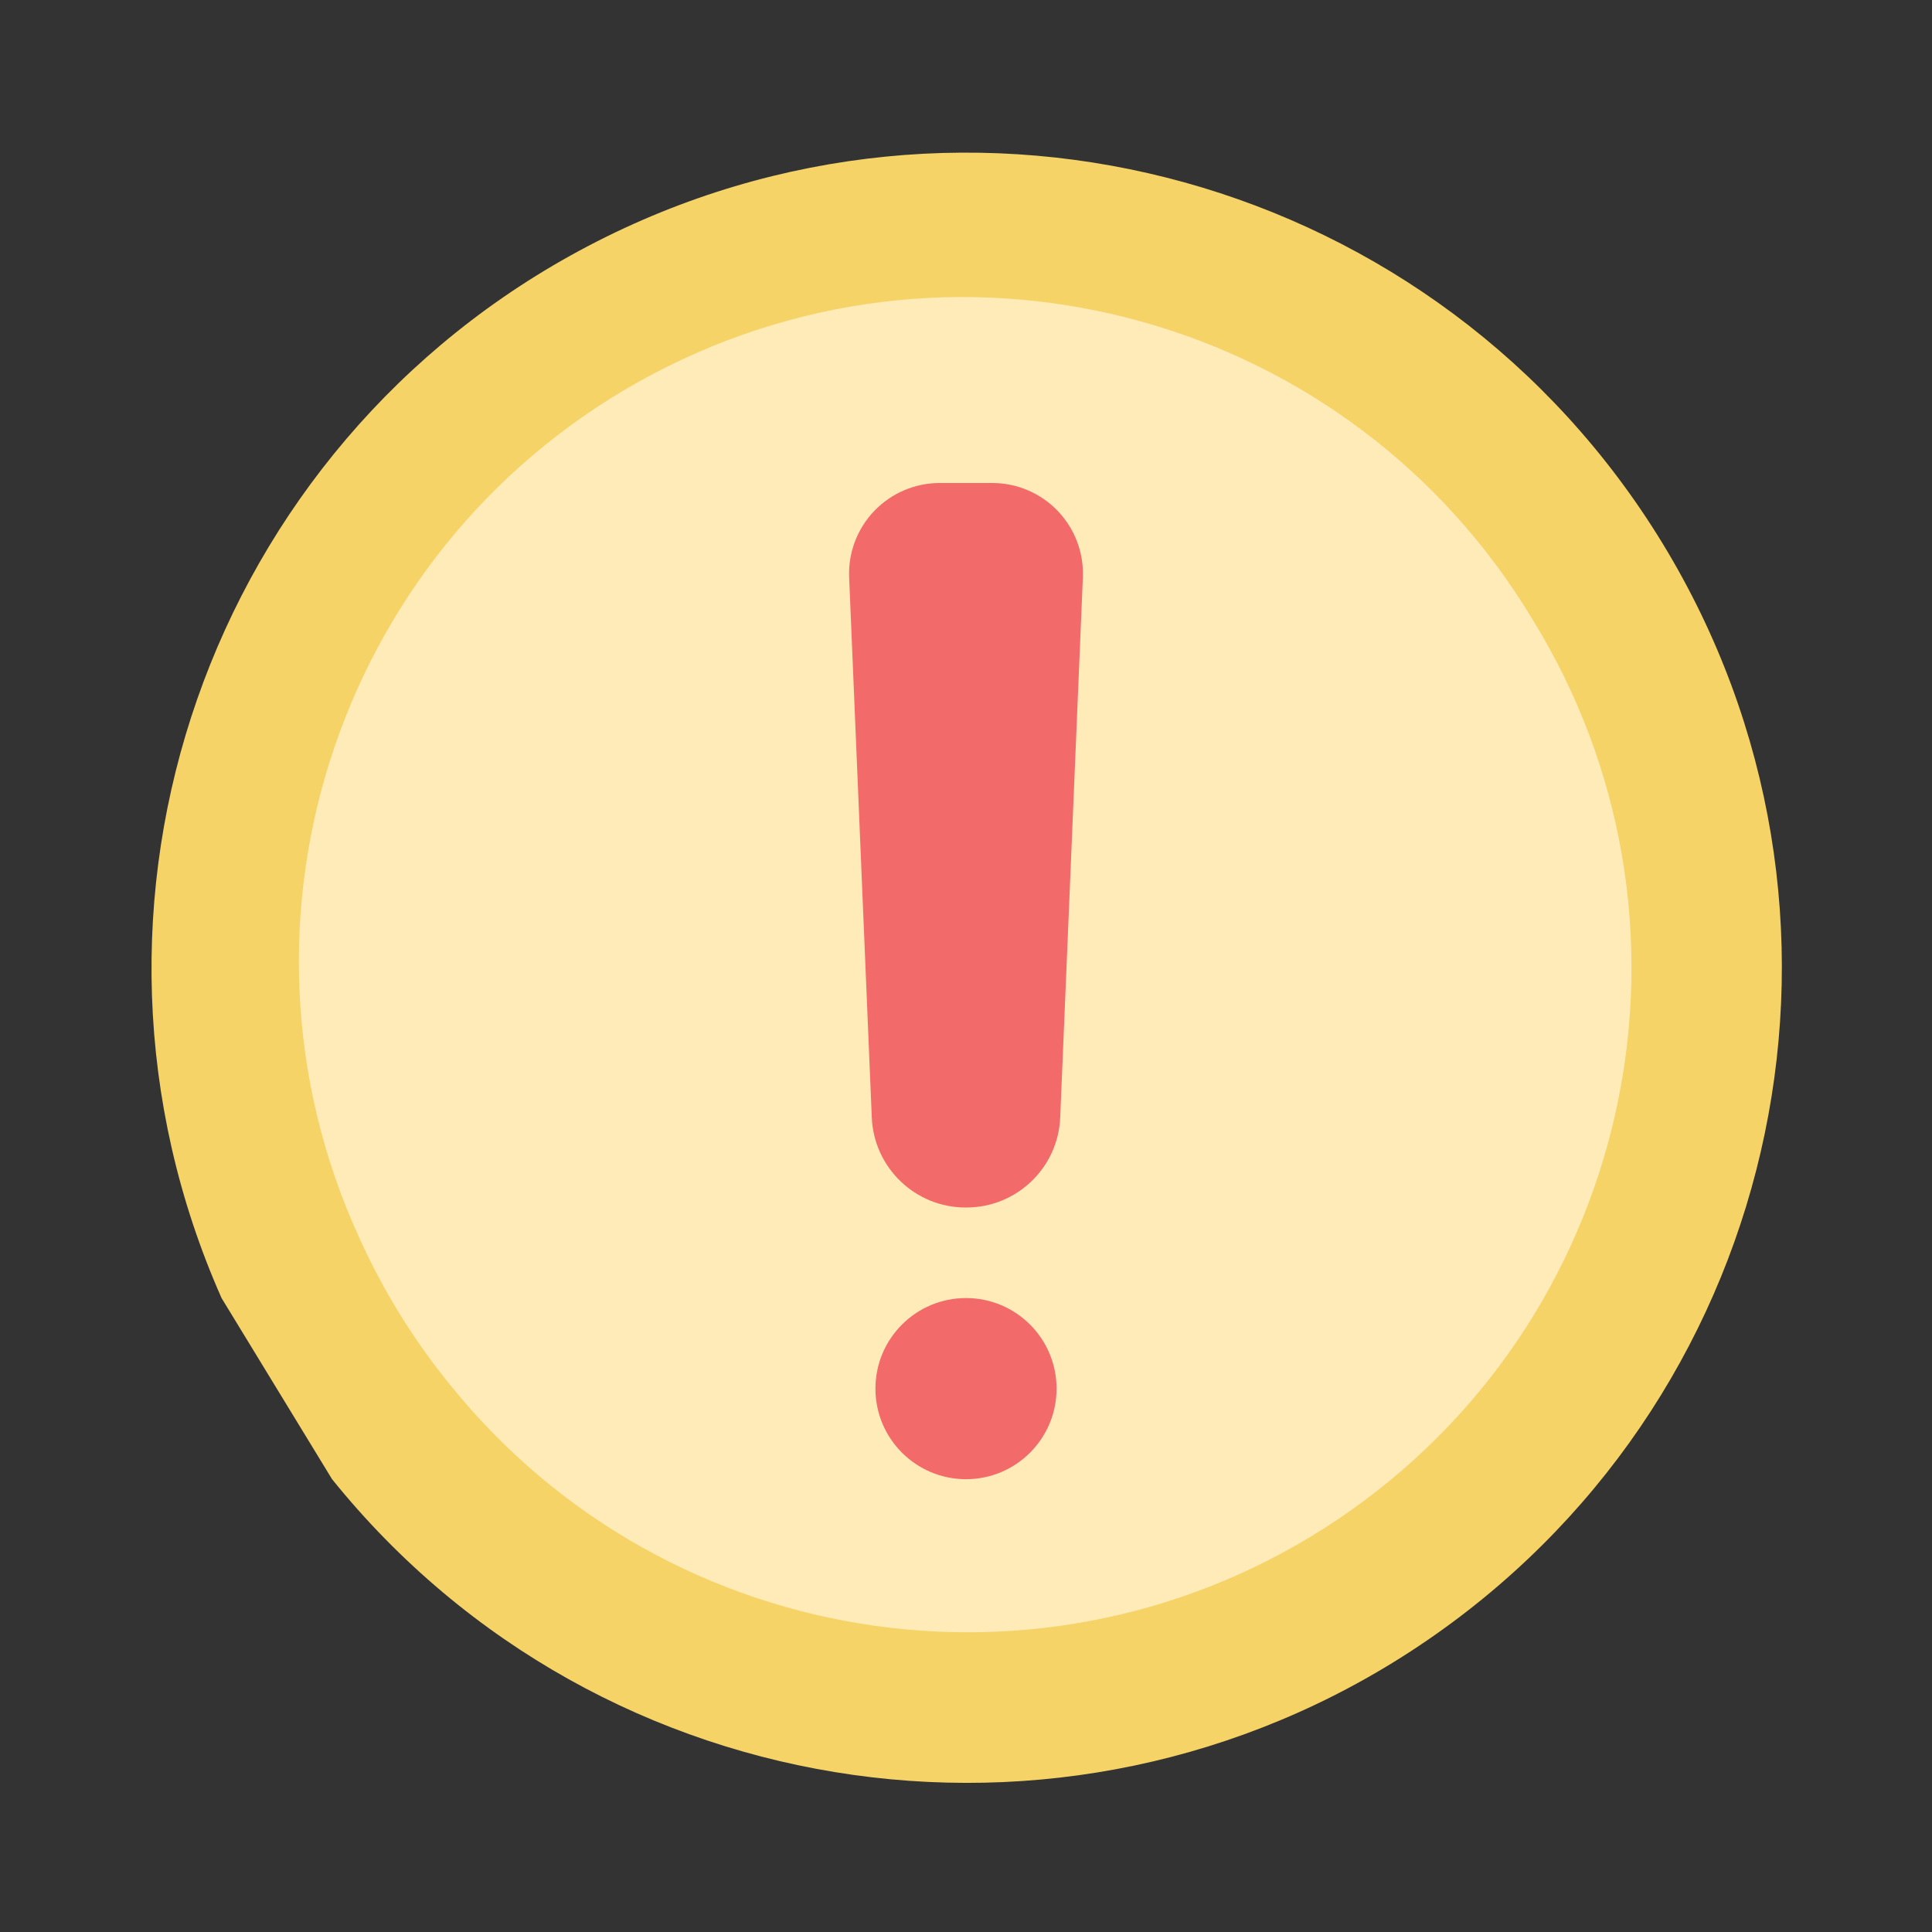 <?xml version="1.0" encoding="UTF-8"?>
<svg xmlns="http://www.w3.org/2000/svg" xmlns:xlink="http://www.w3.org/1999/xlink" width="70px" height="70px" viewBox="0 0 70 70" version="1.1">
<rect x="0" y="0" width="70" height="70" fill="#333333" stroke="none"/>
<g id="surface1">
<path style=" stroke:none;fill-rule:nonzero;fill:rgb(96.471%,82.745%,40.392%);fill-opacity:1;" d="M 12.031 53.594 C 21.797 65.711 39.289 68.172 52.016 59.219 C 64.746 50.266 68.34 32.973 60.238 19.688 C 52.133 6.402 35.109 1.684 21.324 8.906 C 7.539 16.125 1.723 32.805 8.027 47.031 "/>
<path style=" stroke:none;fill-rule:nonzero;fill:rgb(100%,92.157%,72.157%);fill-opacity:1;" d="M 55.52 22.434 C 48.941 11.492 34.965 7.59 23.672 13.543 C 12.379 19.5 7.703 33.234 13.016 44.844 C 13.875 46.75 14.977 48.539 16.297 50.16 C 24.262 60.062 38.559 62.062 48.938 54.727 C 59.316 47.391 62.199 33.246 55.52 22.434 Z M 55.52 22.434 "/>
<path style=" stroke:none;fill-rule:nonzero;fill:rgb(94.902%,41.569%,41.176%);fill-opacity:1;" d="M 35 43.75 C 33.164 43.758 31.652 42.305 31.586 40.469 L 30.766 20.914 C 30.73 20.02 31.062 19.152 31.68 18.508 C 32.301 17.863 33.156 17.5 34.047 17.5 L 35.953 17.5 C 36.844 17.5 37.699 17.863 38.32 18.508 C 38.938 19.152 39.27 20.02 39.234 20.914 L 38.414 40.469 C 38.348 42.305 36.836 43.758 35 43.75 Z M 35 43.75 "/>
<path style=" stroke:none;fill-rule:nonzero;fill:rgb(94.902%,41.569%,41.176%);fill-opacity:1;" d="M 38.281 50.312 C 38.281 52.125 36.812 53.594 35 53.594 C 33.188 53.594 31.719 52.125 31.719 50.312 C 31.719 48.5 33.188 47.031 35 47.031 C 36.812 47.031 38.281 48.5 38.281 50.312 Z M 38.281 50.312 "/>
</g>
</svg>
